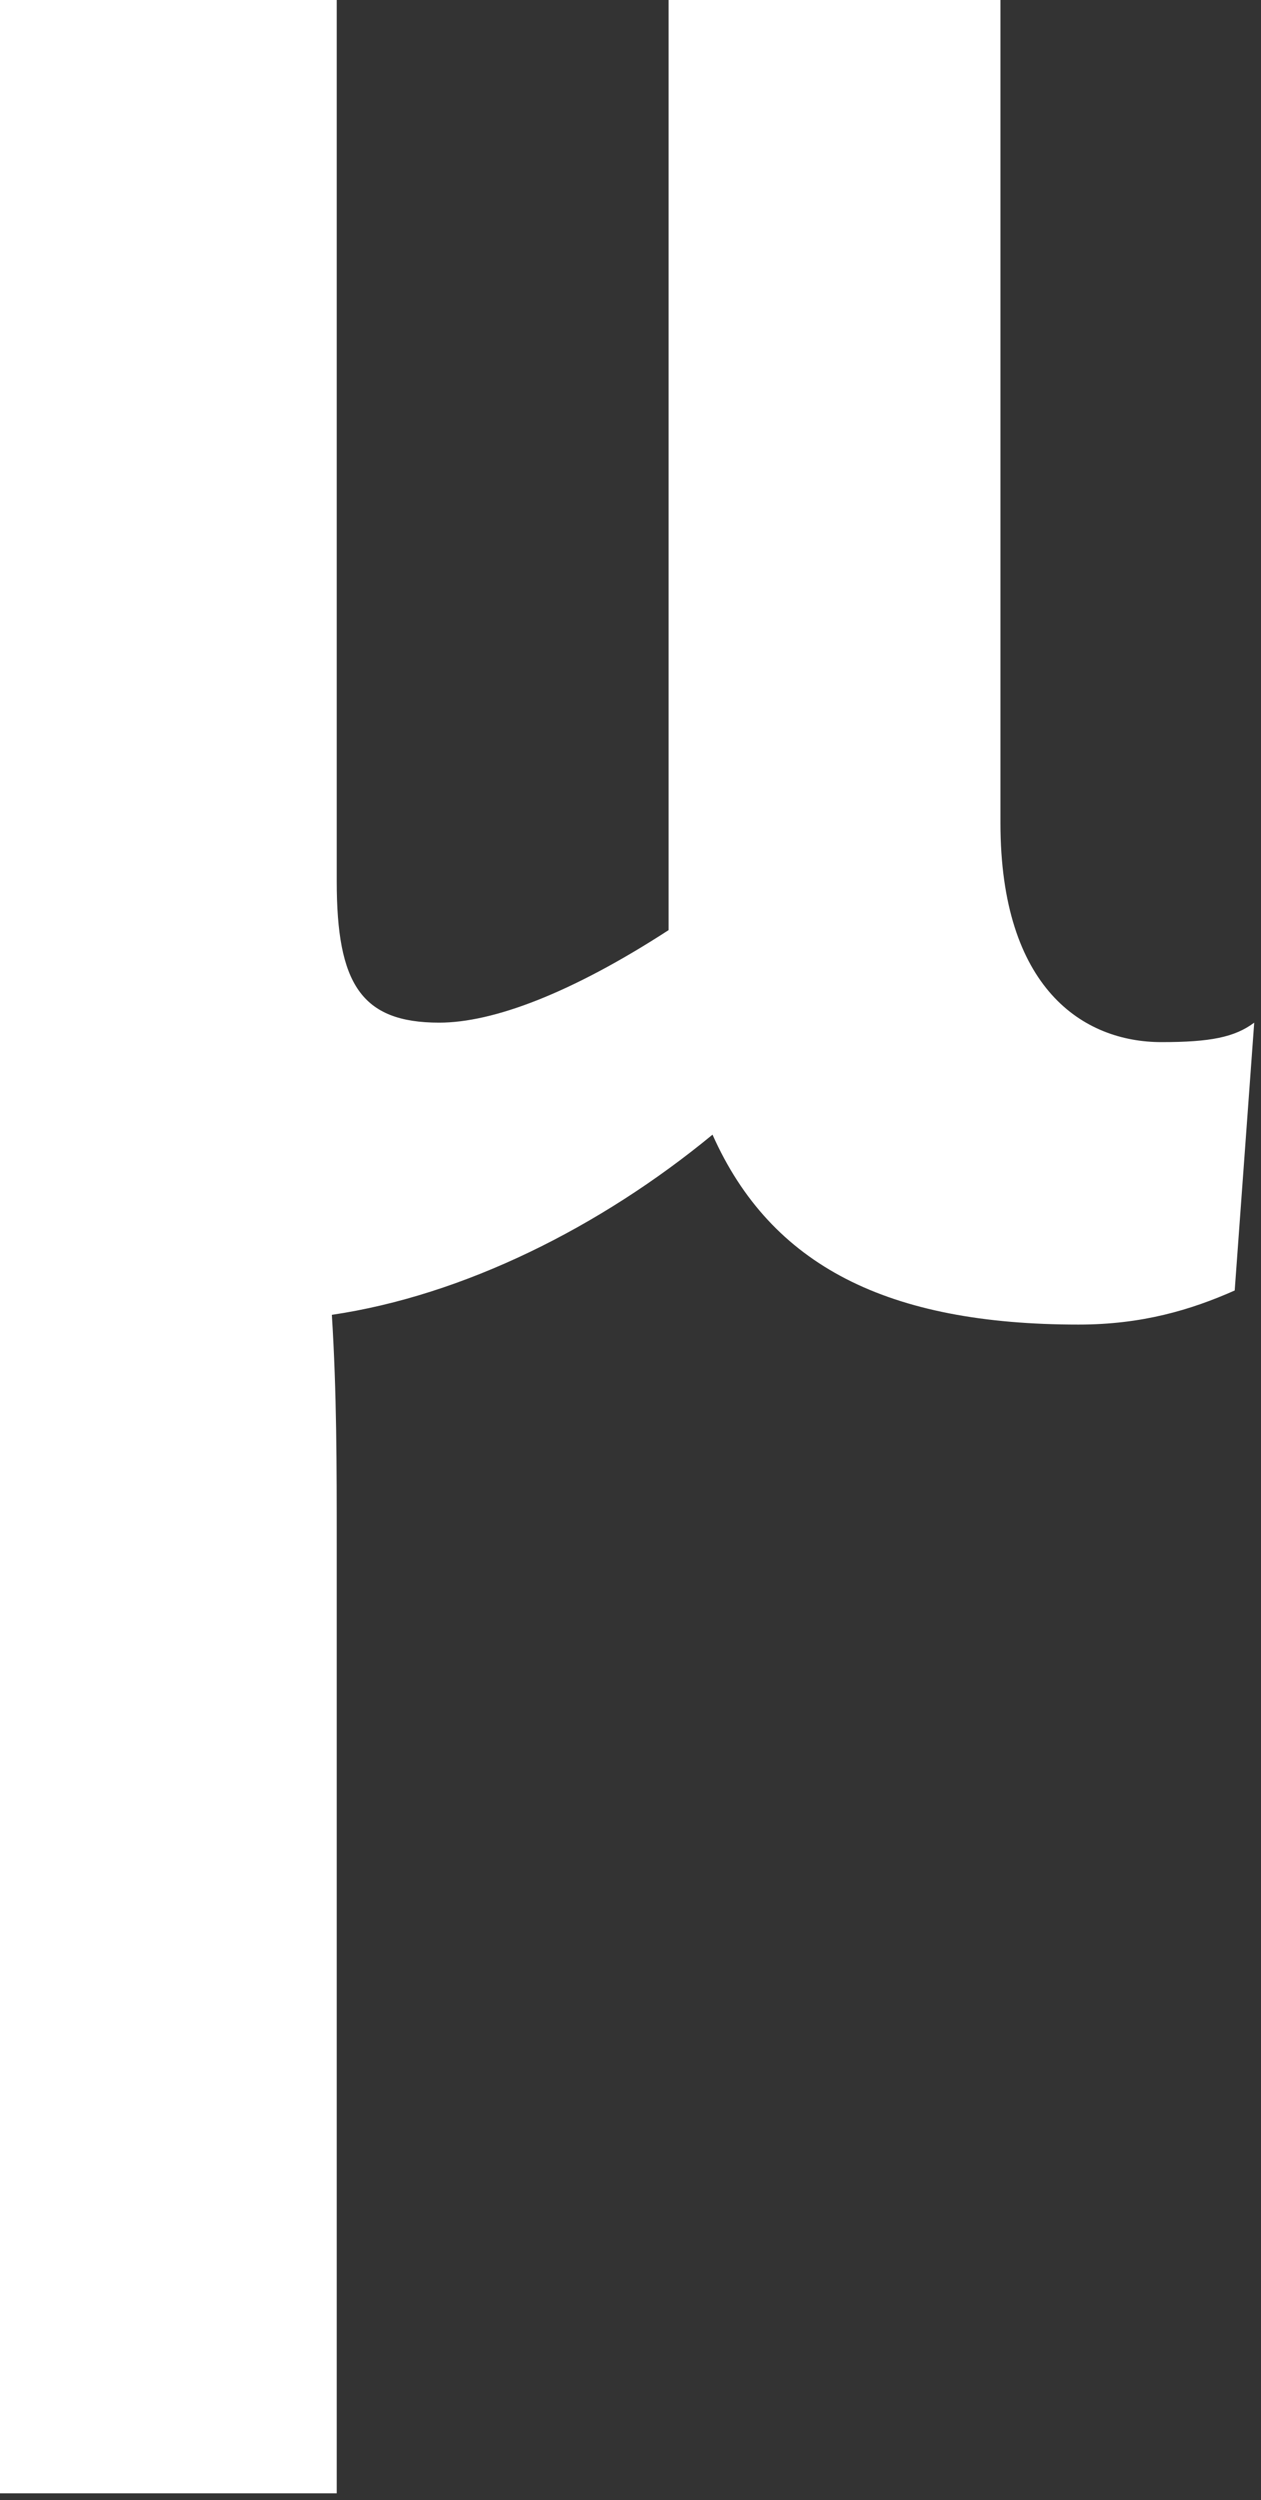 <?xml version="1.0" encoding="UTF-8"?> <svg xmlns="http://www.w3.org/2000/svg" width="112" height="222" viewBox="0 0 112 222" fill="none"><rect x="0" y="0" width="112" height="222" fill="#333333" stroke="none"/><path d="M0 0H29.908V78.265C29.908 87.346 32.075 90.805 39.011 90.805C43.779 90.805 50.714 88.21 59.383 82.589V0H88.858V73.076C88.858 87.778 96.227 92.534 103.162 92.534C107.496 92.534 109.664 92.102 111.397 90.805L109.664 114.587C105.763 116.317 101.428 117.614 95.793 117.614C78.888 117.614 68.486 112.425 63.284 100.75C53.315 108.966 41.178 115.019 29.475 116.749C29.908 123.667 29.908 130.153 29.908 137.072V221.391H0V0Z" fill="white"></path></svg> 